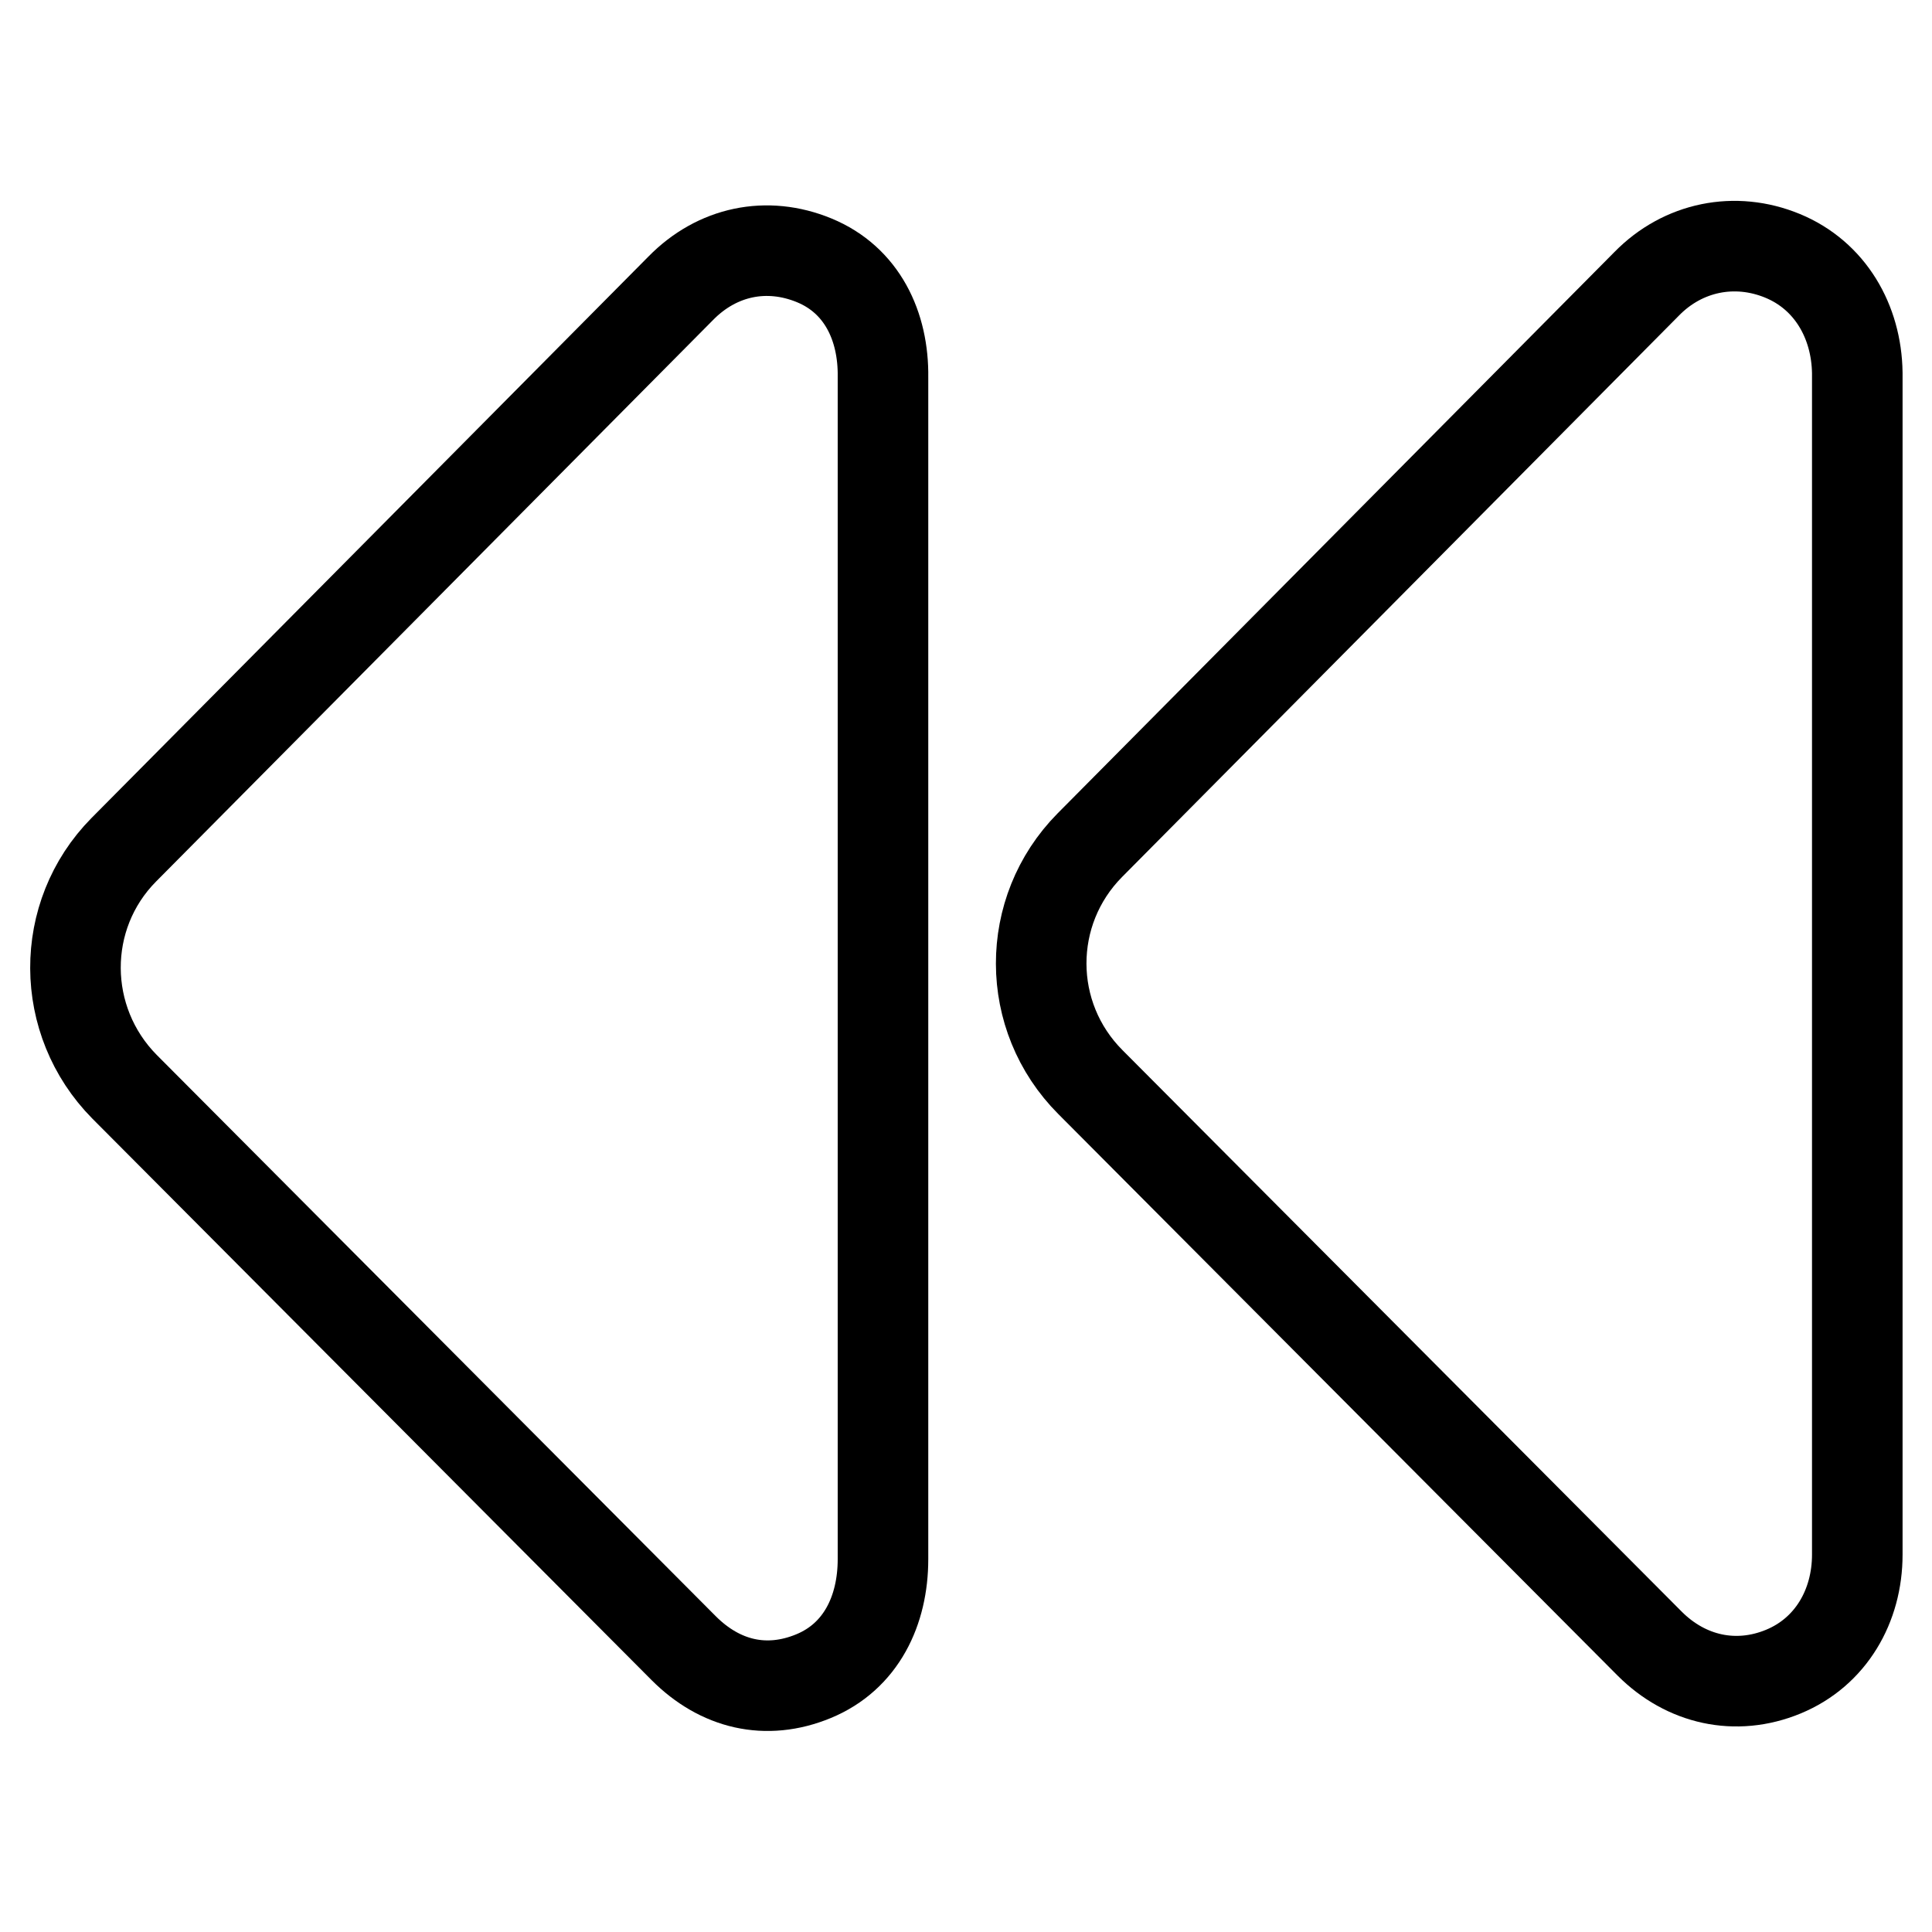 <?xml version="1.0" encoding="utf-8"?>
<!-- Svg Vector Icons : http://www.onlinewebfonts.com/icon -->
<!DOCTYPE svg PUBLIC "-//W3C//DTD SVG 1.1//EN" "http://www.w3.org/Graphics/SVG/1.1/DTD/svg11.dtd">
<svg version="1.1" xmlns="http://www.w3.org/2000/svg" xmlns:xlink="http://www.w3.org/1999/xlink" x="0px" y="0px" viewBox="0 0 256 256" enable-background="new 0 0 256 256" xml:space="preserve">
<g><g><g><g><path stroke-width="12" fill-opacity="0" stroke="#000000"  d="M107.9,34.5c-6.3-2.6-12.9-1.2-17.7,3.7l-73.8,74.4c-8.6,8.7-8.5,22.7,0.1,31.4l74.1,74.4c4.8,4.8,10.9,6.3,17.2,3.7c6.3-2.6,9.2-8.7,9.2-15.5V50C117.1,43.2,114.2,37.1,107.9,34.5z"/><path stroke-width="12" fill-opacity="0" stroke="#000000"  d="M236.2,33.9c-6.3-2.6-13.2-1.2-18,3.7L144.4,112c-8.6,8.7-8.6,22.7,0.1,31.4l74.1,74.4c4.8,4.8,11.4,6.3,17.7,3.7c6.3-2.6,9.8-8.7,9.8-15.5V49.4C246,42.6,242.5,36.5,236.2,33.9z"/></g></g><g></g><g></g><g></g><g></g><g></g><g></g><g></g><g></g><g></g><g></g><g></g><g></g><g></g><g></g><g></g></g></g>
</svg>
